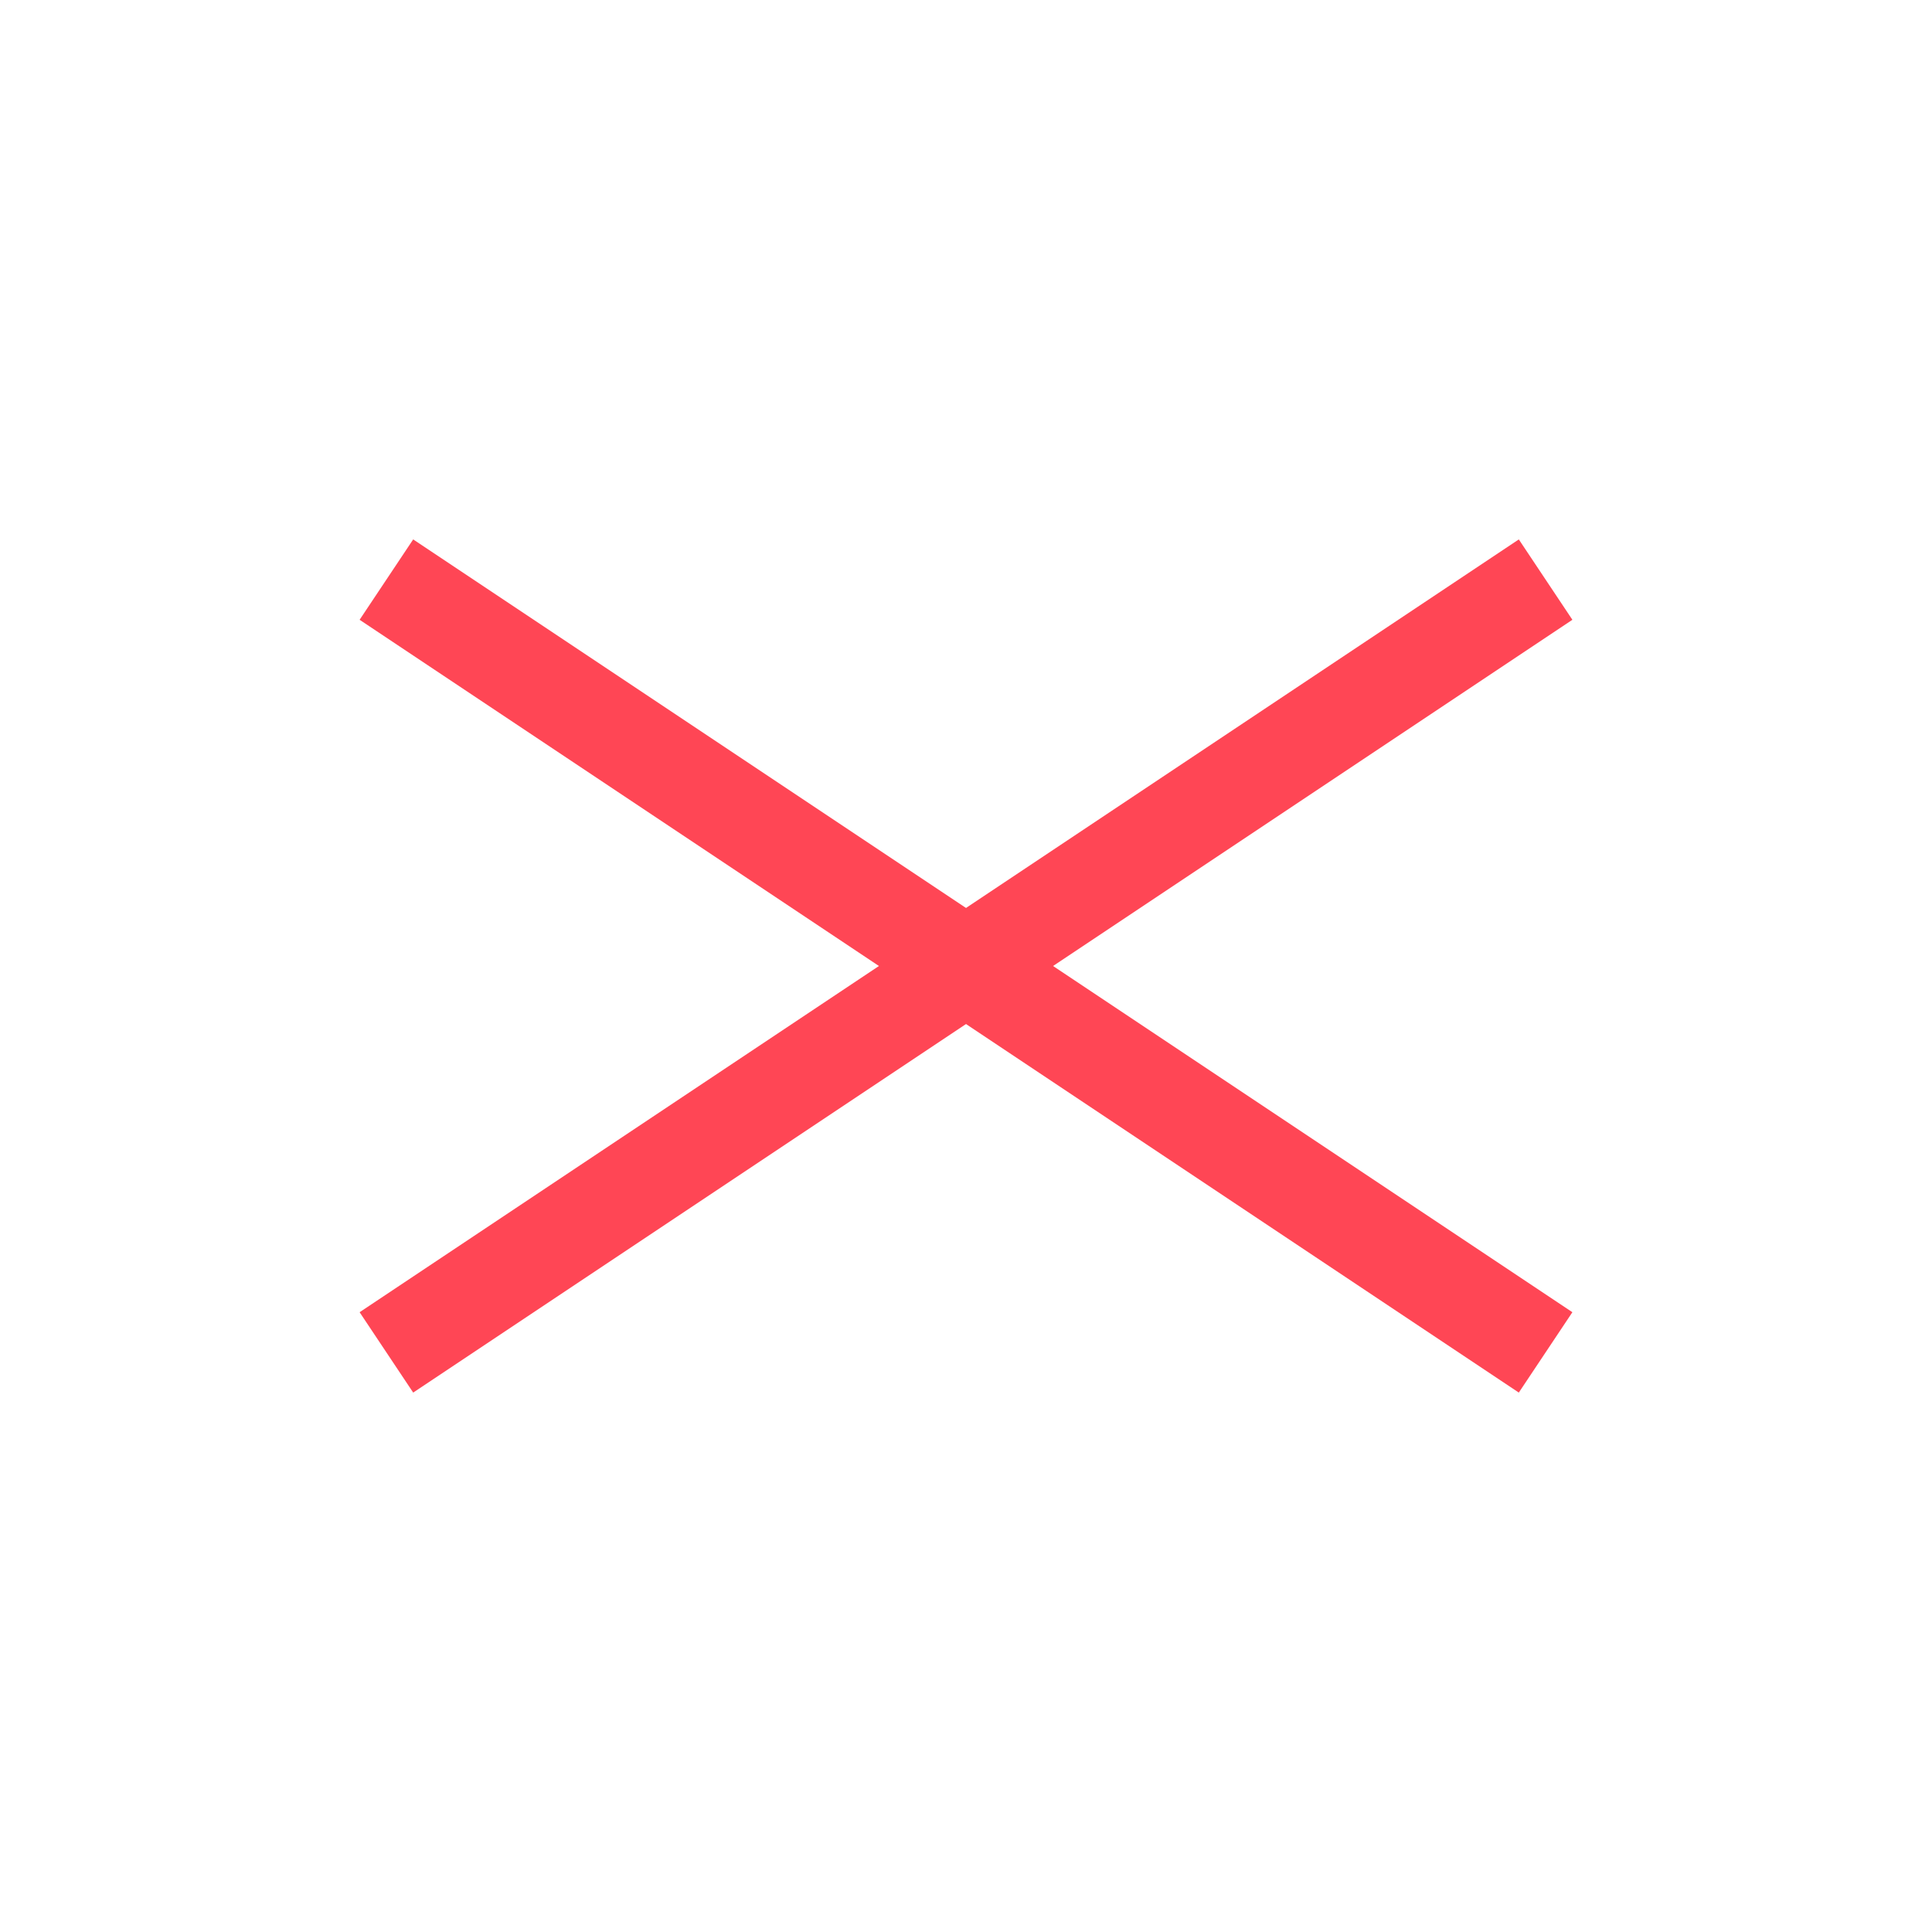 <?xml version="1.0" encoding="UTF-8"?> <svg xmlns="http://www.w3.org/2000/svg" width="40" height="40" viewBox="0 0 40 40" fill="none"><path d="M19 20H21" stroke="#FF4655" stroke-width="2"></path><path d="M8 12L32 28" stroke="#FF4655" stroke-width="2"></path><path d="M8 28L32 12" stroke="#FF4655" stroke-width="2"></path></svg> 